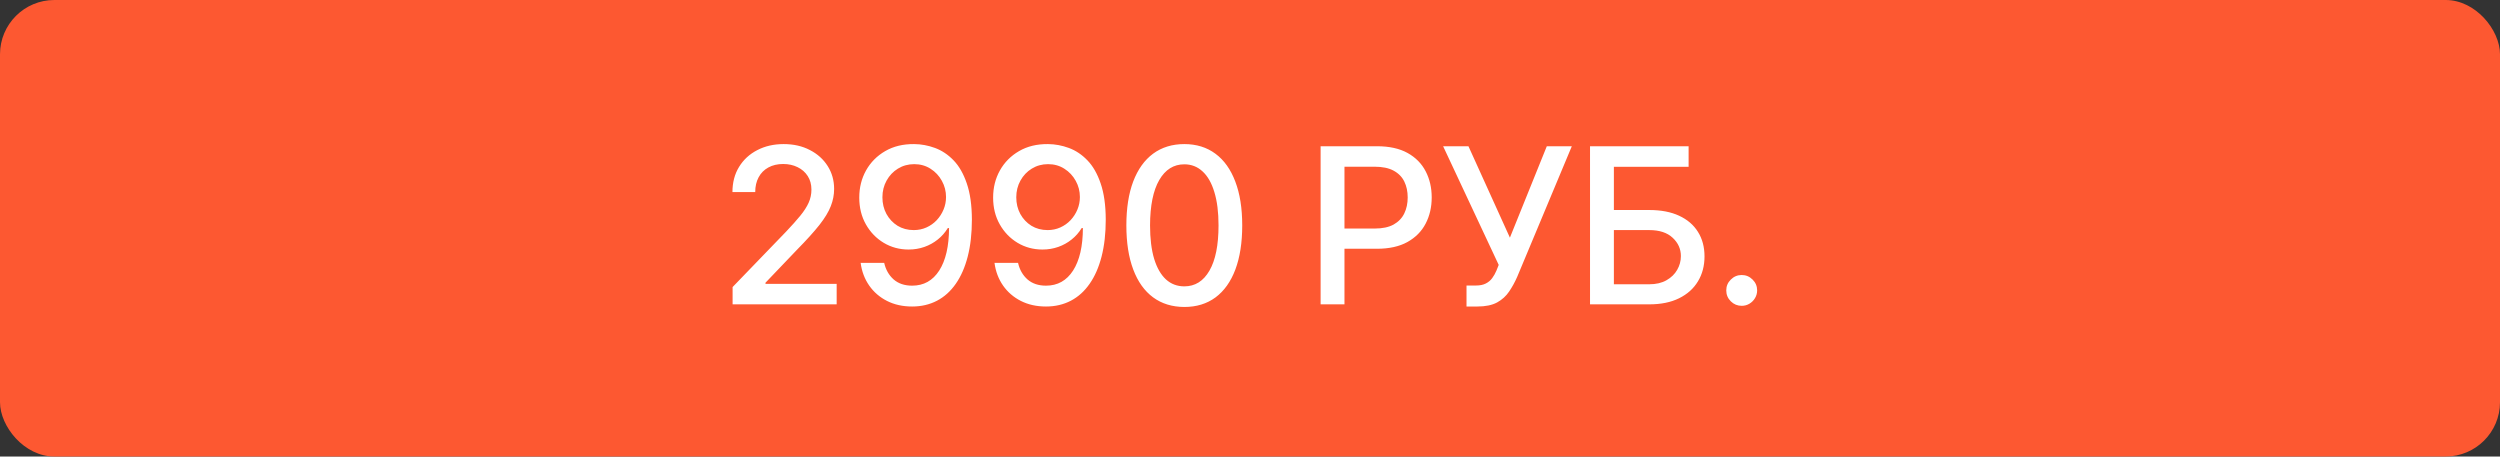 <?xml version="1.0" encoding="UTF-8"?> <svg xmlns="http://www.w3.org/2000/svg" width="230" height="42" viewBox="0 0 230 42" fill="none"><rect x="0" y="0" width="230" height="42" fill="#333333" stroke="none"/><rect width="230" height="42" rx="5" fill="#FD5831"></rect><path d="M67.399 28V26.409L72.321 21.31C72.847 20.756 73.28 20.27 73.621 19.854C73.966 19.432 74.224 19.032 74.395 18.653C74.565 18.275 74.651 17.872 74.651 17.446C74.651 16.963 74.537 16.546 74.31 16.196C74.082 15.841 73.772 15.569 73.379 15.379C72.986 15.185 72.544 15.088 72.051 15.088C71.53 15.088 71.076 15.195 70.688 15.408C70.299 15.621 70.001 15.921 69.793 16.31C69.584 16.698 69.48 17.152 69.48 17.673H67.385C67.385 16.788 67.588 16.014 67.996 15.351C68.403 14.688 68.962 14.174 69.672 13.81C70.382 13.44 71.189 13.256 72.094 13.256C73.008 13.256 73.812 13.438 74.508 13.803C75.209 14.162 75.756 14.655 76.149 15.28C76.542 15.9 76.739 16.601 76.739 17.382C76.739 17.922 76.637 18.45 76.433 18.966C76.234 19.482 75.886 20.057 75.389 20.692C74.892 21.322 74.201 22.086 73.315 22.986L70.425 26.011V26.118H76.973V28H67.399ZM84.101 13.256C84.75 13.26 85.389 13.379 86.019 13.611C86.649 13.843 87.217 14.222 87.724 14.747C88.235 15.273 88.642 15.983 88.945 16.878C89.253 17.768 89.409 18.876 89.414 20.202C89.414 21.475 89.286 22.609 89.03 23.604C88.775 24.593 88.408 25.429 87.93 26.111C87.456 26.793 86.881 27.311 86.204 27.666C85.527 28.021 84.764 28.199 83.917 28.199C83.05 28.199 82.281 28.028 81.609 27.688C80.936 27.347 80.389 26.875 79.968 26.274C79.546 25.668 79.284 24.972 79.18 24.186H81.346C81.488 24.811 81.777 25.318 82.212 25.706C82.653 26.09 83.221 26.281 83.917 26.281C84.982 26.281 85.813 25.817 86.41 24.889C87.006 23.956 87.307 22.654 87.312 20.983H87.198C86.952 21.39 86.644 21.741 86.275 22.034C85.91 22.328 85.501 22.555 85.046 22.716C84.591 22.877 84.106 22.957 83.59 22.957C82.752 22.957 81.99 22.751 81.303 22.34C80.617 21.928 80.07 21.362 79.662 20.642C79.255 19.922 79.052 19.101 79.052 18.178C79.052 17.259 79.26 16.426 79.677 15.678C80.098 14.93 80.685 14.338 81.438 13.902C82.196 13.462 83.083 13.246 84.101 13.256ZM84.109 15.102C83.555 15.102 83.055 15.24 82.61 15.514C82.17 15.784 81.822 16.151 81.566 16.615C81.31 17.074 81.182 17.586 81.182 18.149C81.182 18.713 81.305 19.224 81.552 19.683C81.803 20.138 82.144 20.5 82.574 20.77C83.01 21.035 83.507 21.168 84.066 21.168C84.483 21.168 84.871 21.087 85.231 20.926C85.591 20.765 85.905 20.543 86.175 20.259C86.445 19.97 86.656 19.643 86.807 19.278C86.959 18.914 87.035 18.53 87.035 18.128C87.035 17.593 86.907 17.096 86.651 16.636C86.4 16.177 86.055 15.808 85.614 15.528C85.174 15.244 84.672 15.102 84.109 15.102ZM96.416 13.256C97.065 13.26 97.704 13.379 98.334 13.611C98.964 13.843 99.532 14.222 100.038 14.747C100.55 15.273 100.957 15.983 101.26 16.878C101.568 17.768 101.724 18.876 101.729 20.202C101.729 21.475 101.601 22.609 101.345 23.604C101.09 24.593 100.723 25.429 100.244 26.111C99.771 26.793 99.196 27.311 98.519 27.666C97.841 28.021 97.079 28.199 96.232 28.199C95.365 28.199 94.596 28.028 93.923 27.688C93.251 27.347 92.704 26.875 92.283 26.274C91.861 25.668 91.599 24.972 91.494 24.186H93.661C93.803 24.811 94.091 25.318 94.527 25.706C94.967 26.09 95.536 26.281 96.232 26.281C97.297 26.281 98.128 25.817 98.725 24.889C99.321 23.956 99.622 22.654 99.626 20.983H99.513C99.267 21.39 98.959 21.741 98.59 22.034C98.225 22.328 97.815 22.555 97.361 22.716C96.906 22.877 96.421 22.957 95.905 22.957C95.067 22.957 94.305 22.751 93.618 22.34C92.931 21.928 92.385 21.362 91.977 20.642C91.57 19.922 91.367 19.101 91.367 18.178C91.367 17.259 91.575 16.426 91.992 15.678C92.413 14.93 93 14.338 93.753 13.902C94.51 13.462 95.398 13.246 96.416 13.256ZM96.423 15.102C95.869 15.102 95.37 15.24 94.925 15.514C94.484 15.784 94.136 16.151 93.881 16.615C93.625 17.074 93.497 17.586 93.497 18.149C93.497 18.713 93.62 19.224 93.867 19.683C94.118 20.138 94.458 20.5 94.889 20.77C95.325 21.035 95.822 21.168 96.381 21.168C96.797 21.168 97.186 21.087 97.546 20.926C97.905 20.765 98.22 20.543 98.49 20.259C98.76 19.97 98.971 19.643 99.122 19.278C99.274 18.914 99.35 18.53 99.35 18.128C99.35 17.593 99.222 17.096 98.966 16.636C98.715 16.177 98.369 15.808 97.929 15.528C97.489 15.244 96.987 15.102 96.423 15.102ZM108.958 28.241C107.836 28.237 106.877 27.941 106.082 27.354C105.287 26.767 104.678 25.912 104.257 24.79C103.835 23.668 103.625 22.316 103.625 20.734C103.625 19.158 103.835 17.811 104.257 16.693C104.683 15.576 105.294 14.723 106.089 14.136C106.889 13.549 107.846 13.256 108.958 13.256C110.071 13.256 111.025 13.552 111.821 14.143C112.616 14.731 113.224 15.583 113.646 16.7C114.072 17.813 114.285 19.158 114.285 20.734C114.285 22.32 114.074 23.675 113.653 24.797C113.232 25.914 112.623 26.769 111.828 27.361C111.032 27.948 110.076 28.241 108.958 28.241ZM108.958 26.345C109.943 26.345 110.713 25.865 111.267 24.903C111.825 23.942 112.105 22.553 112.105 20.734C112.105 19.527 111.977 18.507 111.721 17.673C111.47 16.835 111.108 16.201 110.635 15.77C110.166 15.334 109.607 15.117 108.958 15.117C107.978 15.117 107.209 15.599 106.65 16.565C106.091 17.531 105.81 18.921 105.805 20.734C105.805 21.947 105.93 22.972 106.181 23.81C106.437 24.643 106.799 25.275 107.268 25.706C107.737 26.132 108.3 26.345 108.958 26.345ZM121.496 28V13.454H126.681C127.813 13.454 128.75 13.661 129.494 14.072C130.237 14.484 130.793 15.048 131.163 15.763C131.532 16.473 131.717 17.273 131.717 18.163C131.717 19.058 131.53 19.863 131.156 20.578C130.786 21.288 130.228 21.852 129.479 22.268C128.736 22.68 127.801 22.886 126.674 22.886H123.109V21.026H126.475C127.19 21.026 127.77 20.902 128.215 20.656C128.66 20.405 128.987 20.064 129.195 19.634C129.404 19.203 129.508 18.713 129.508 18.163C129.508 17.614 129.404 17.126 129.195 16.7C128.987 16.274 128.658 15.94 128.208 15.699C127.763 15.457 127.176 15.337 126.447 15.337H123.691V28H121.496ZM134.919 28.199V26.267H135.793C136.157 26.267 136.458 26.206 136.695 26.082C136.936 25.959 137.133 25.794 137.284 25.585C137.441 25.372 137.571 25.14 137.675 24.889L137.881 24.371L132.767 13.454H135.097L138.911 21.864L142.306 13.454H144.607L139.578 25.479C139.365 25.962 139.119 26.409 138.84 26.821C138.565 27.233 138.198 27.567 137.739 27.822C137.28 28.073 136.671 28.199 135.914 28.199H134.919ZM146.282 28V13.454H155.352V15.344H148.477V19.321H151.73C152.809 19.321 153.726 19.496 154.478 19.847C155.236 20.197 155.814 20.692 156.211 21.331C156.614 21.97 156.815 22.723 156.815 23.59C156.815 24.456 156.614 25.221 156.211 25.884C155.814 26.546 155.236 27.065 154.478 27.439C153.726 27.813 152.809 28 151.73 28H146.282ZM148.477 26.153H151.73C152.355 26.153 152.883 26.03 153.314 25.784C153.749 25.538 154.078 25.218 154.301 24.825C154.528 24.432 154.642 24.011 154.642 23.561C154.642 22.908 154.391 22.347 153.889 21.878C153.387 21.404 152.667 21.168 151.73 21.168H148.477V26.153ZM160.236 28.135C159.848 28.135 159.514 27.998 159.235 27.723C158.955 27.444 158.816 27.108 158.816 26.715C158.816 26.326 158.955 25.995 159.235 25.72C159.514 25.441 159.848 25.301 160.236 25.301C160.624 25.301 160.958 25.441 161.238 25.72C161.517 25.995 161.657 26.326 161.657 26.715C161.657 26.975 161.59 27.214 161.458 27.432C161.33 27.645 161.159 27.815 160.946 27.943C160.733 28.071 160.496 28.135 160.236 28.135Z" fill="white"></path></svg> 